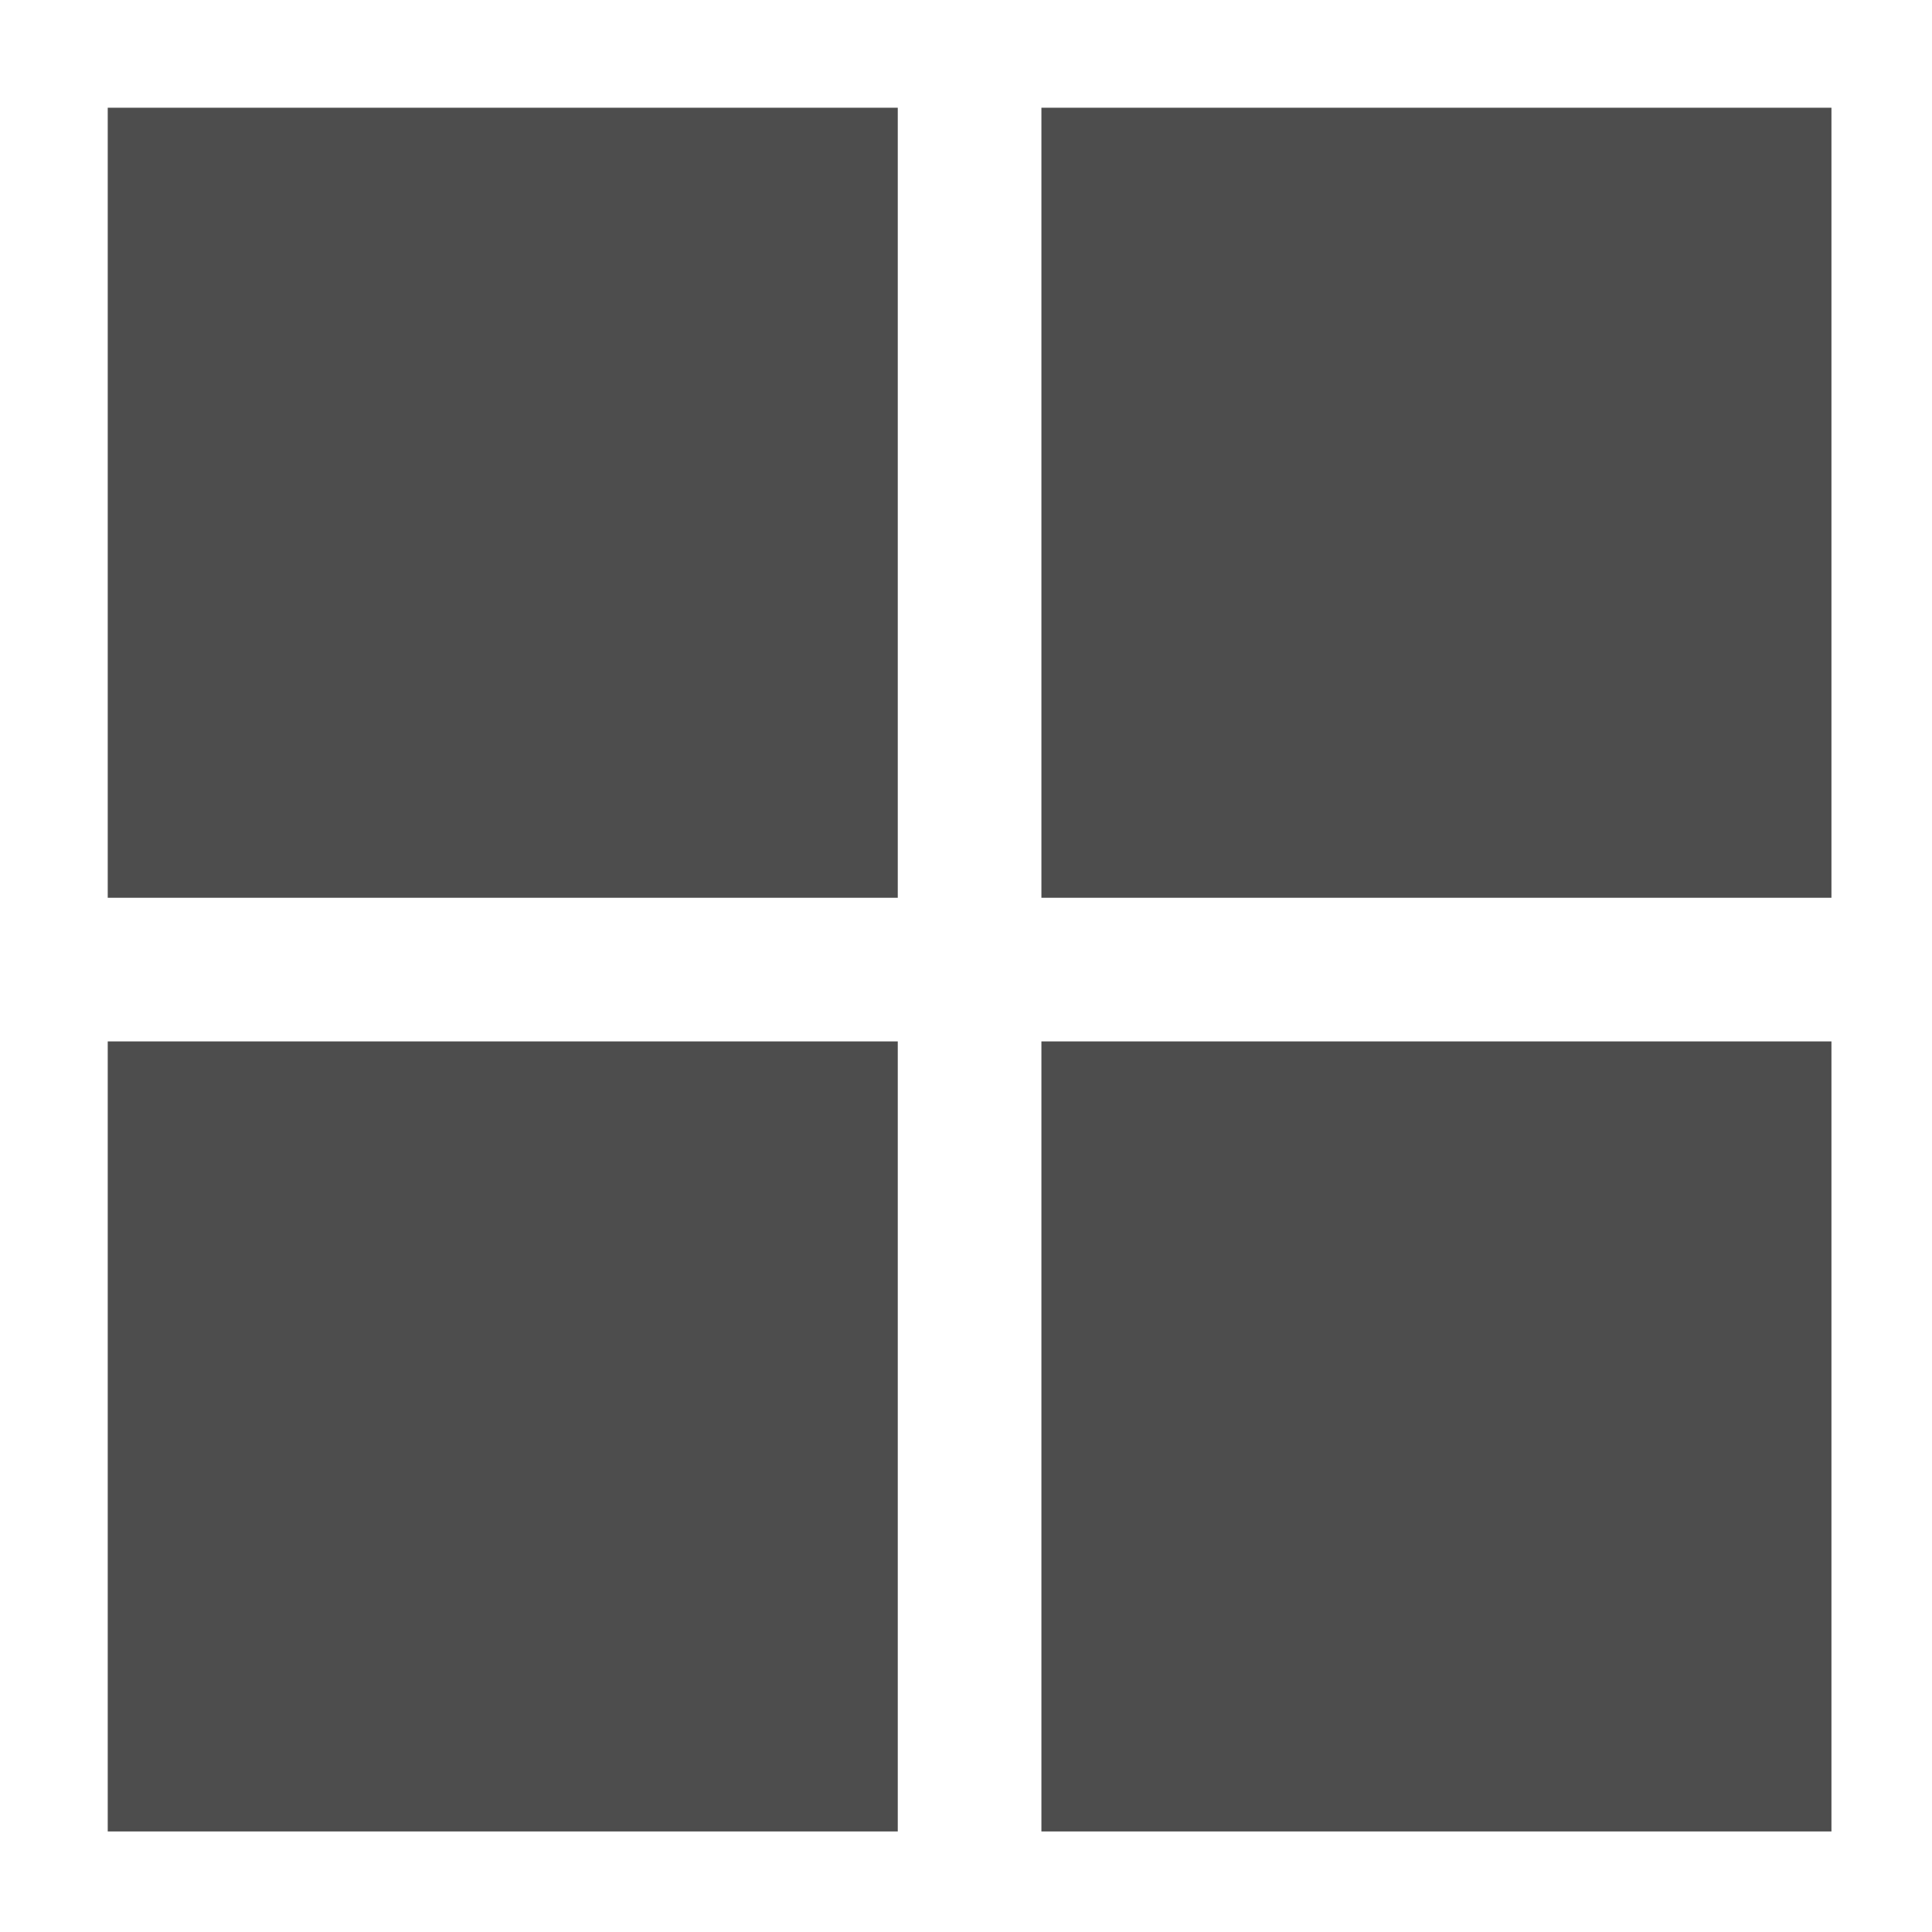 <svg enable-background="new 0 0 26.9 26.9" viewBox="0 0 26.9 26.9" xmlns="http://www.w3.org/2000/svg"><g fill="#4d4d4d"><path d="m1.5 1.5h11v11h-11z"/><path d="m14.5 1.5h11v11h-11z"/><path d="m1.5 14.5h11v11h-11z"/><path d="m14.5 14.5h11v11h-11z"/></g></svg>